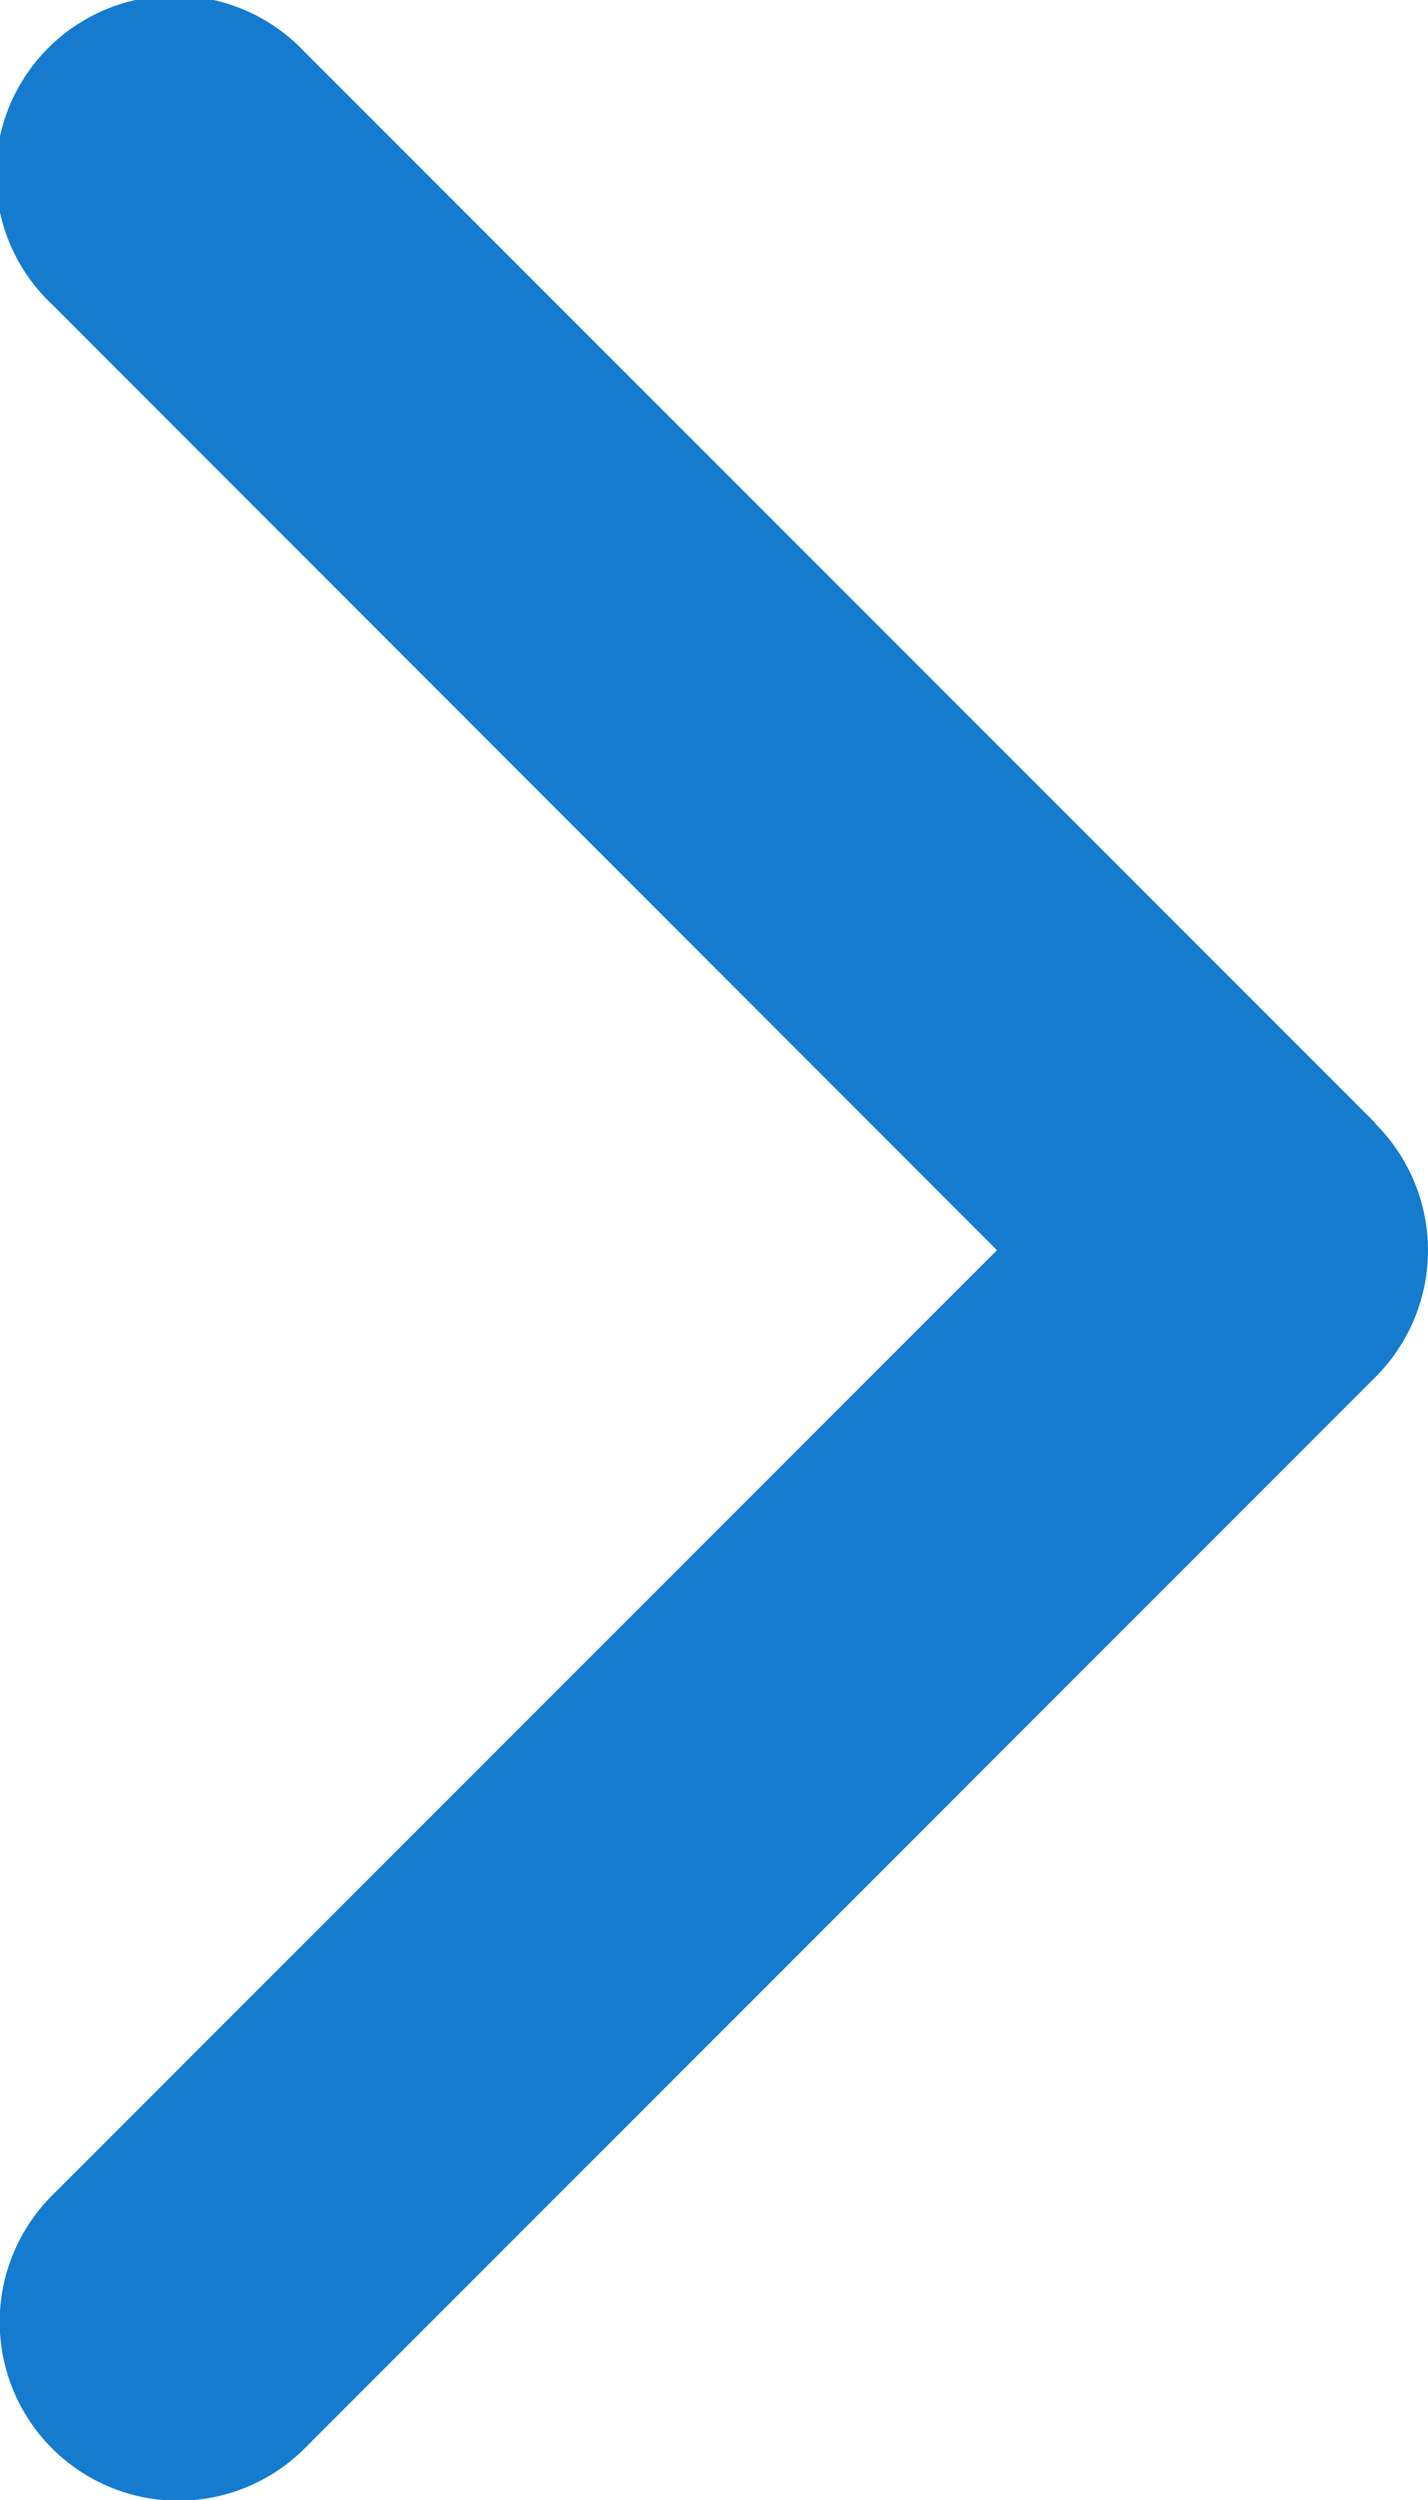 <svg xmlns="http://www.w3.org/2000/svg" width="9.002" height="15.755" viewBox="0 0 9.002 15.755">
  <path id="Path_166831" data-name="Path 166831" d="M16.851,8.455a1.127,1.127,0,0,1,0,1.593L10.1,16.8a1.126,1.126,0,0,1-1.593-1.593L14.464,9.25,8.512,3.295A1.126,1.126,0,1,1,10.1,1.7l6.75,6.75Z" transform="translate(-8.179 -1.372)" fill="#147bcf"/>
</svg>
